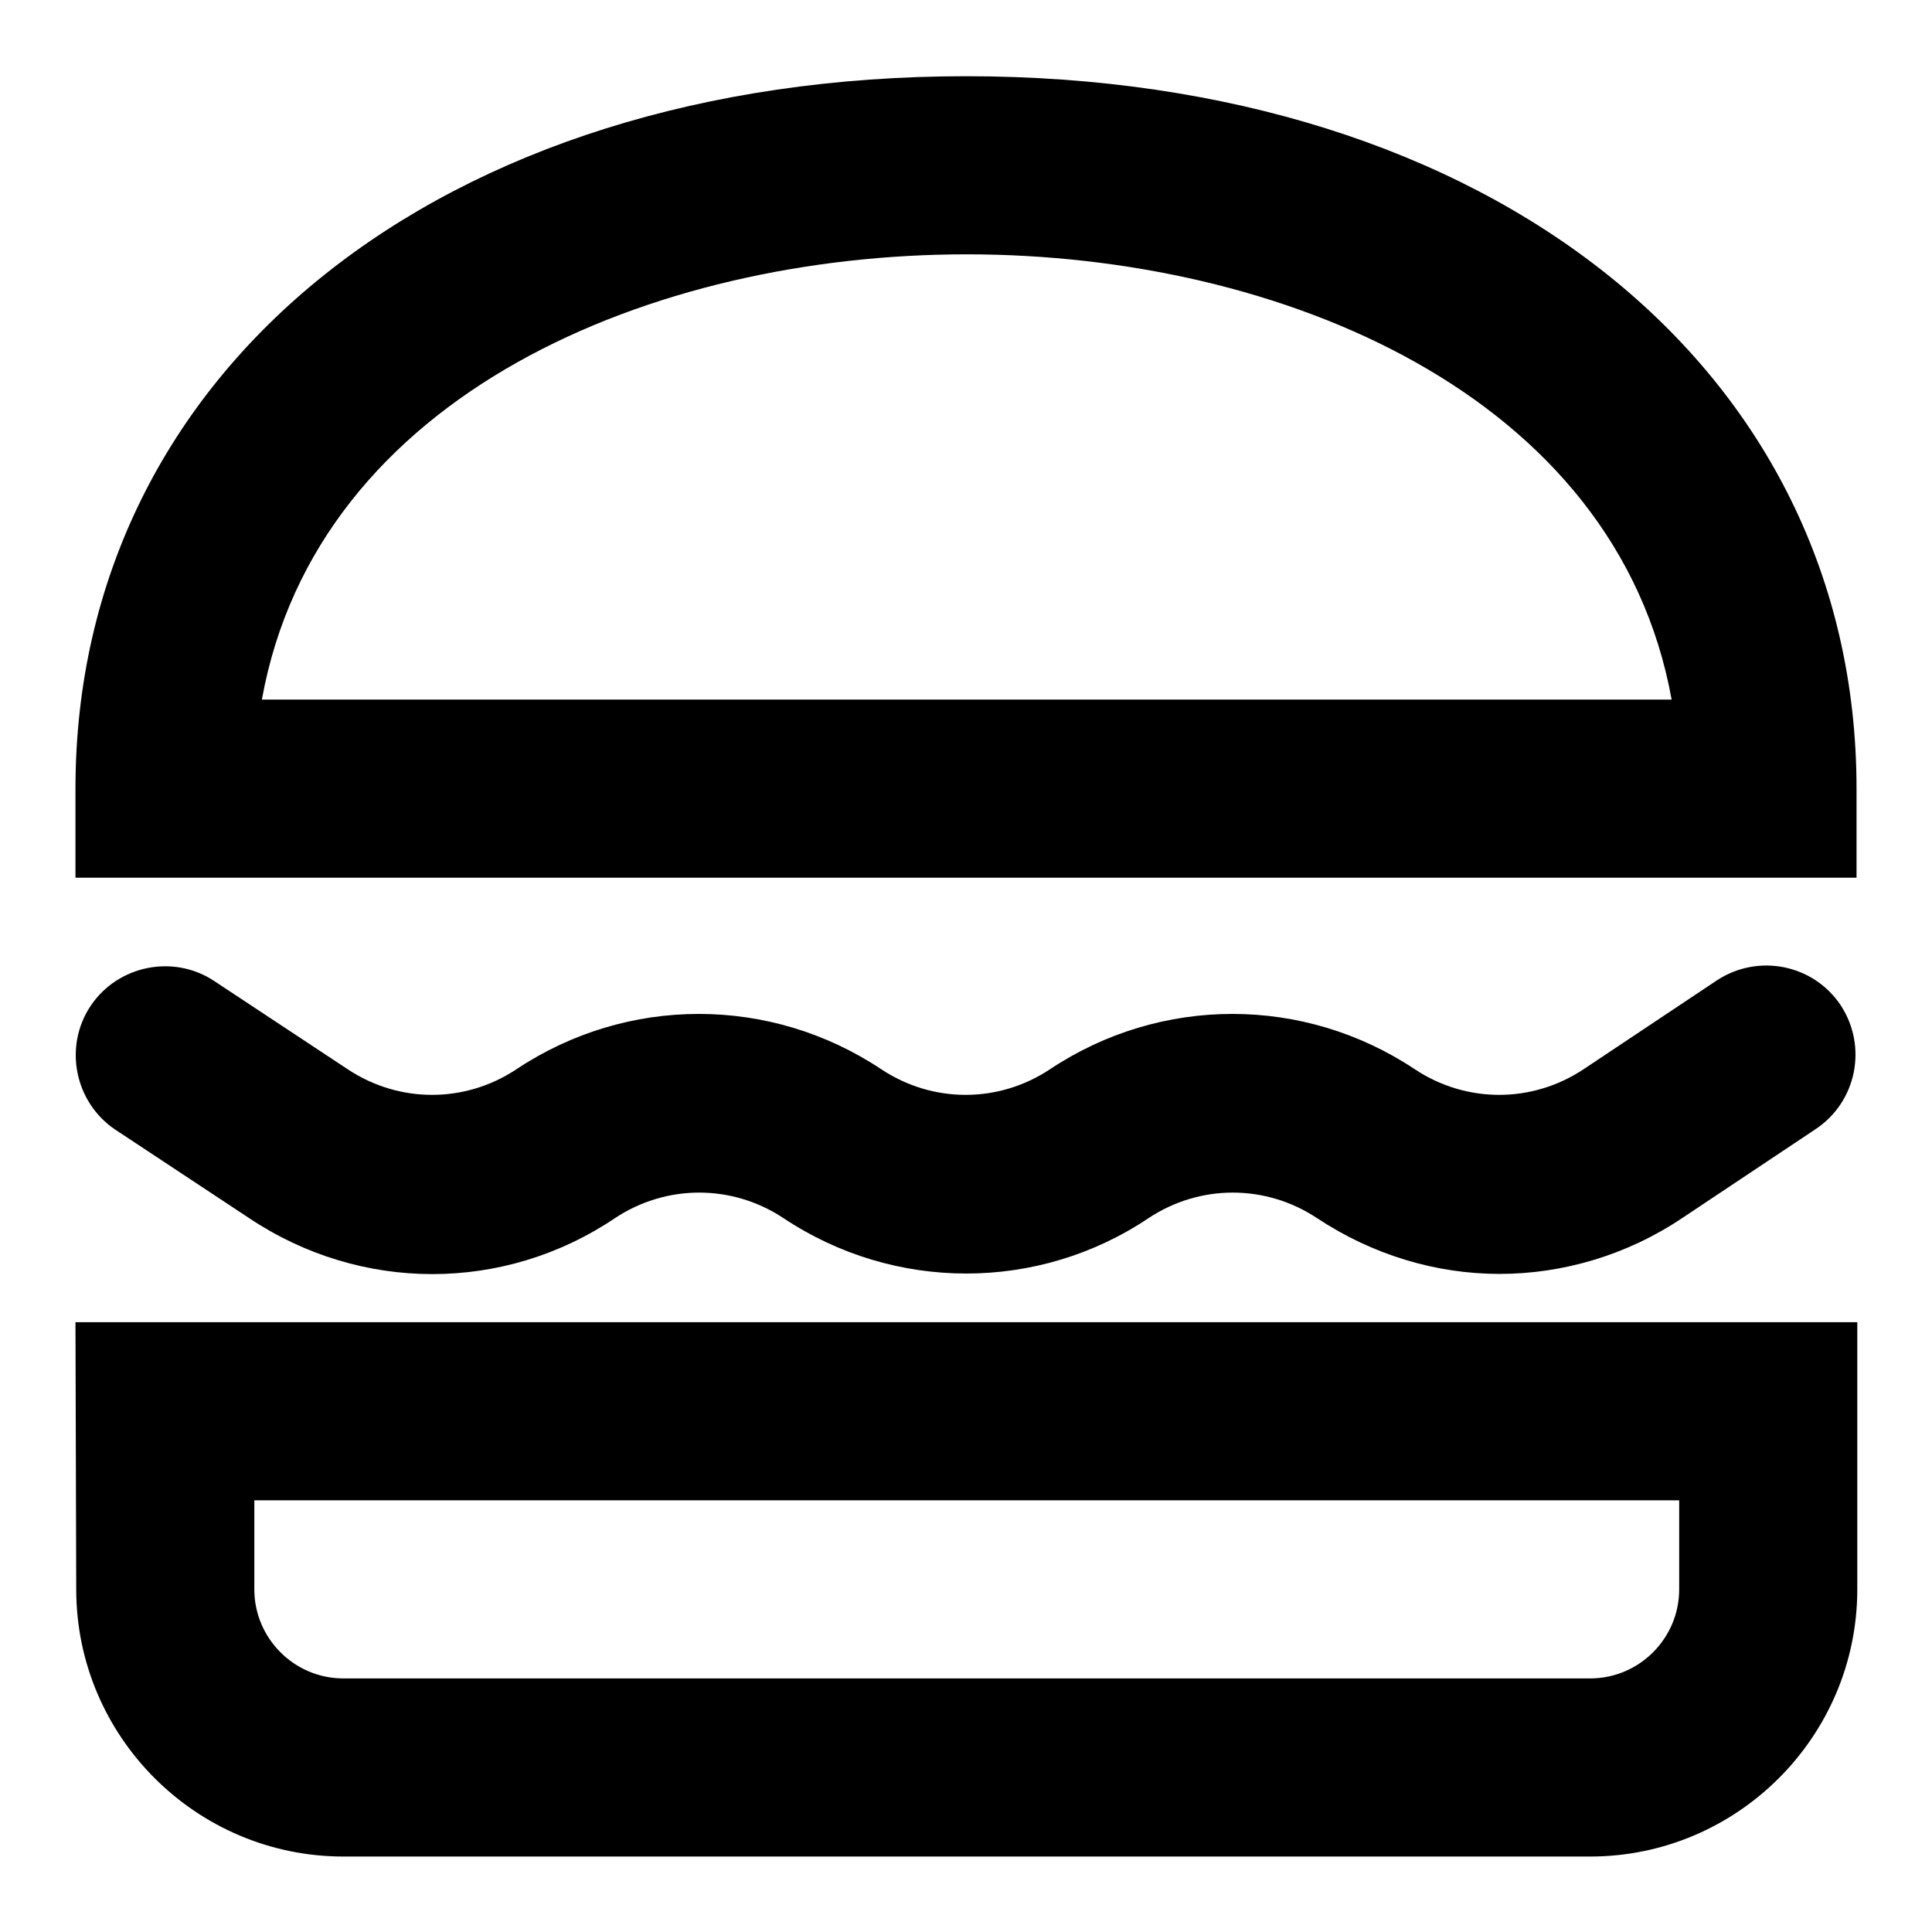 <?xml version="1.0" encoding="utf-8"?>
<!-- Svg Vector Icons : http://www.onlinewebfonts.com/icon -->
<!DOCTYPE svg PUBLIC "-//W3C//DTD SVG 1.1//EN" "http://www.w3.org/Graphics/SVG/1.1/DTD/svg11.dtd">
<svg version="1.1" xmlns="http://www.w3.org/2000/svg" xmlns:xlink="http://www.w3.org/1999/xlink" x="0px" y="0px" viewBox="0 0 256 256" enable-background="new 0 0 256 256" xml:space="preserve">
<g> <path fill="#000000" d="M81.5,161.4c6.8-4.5,15.5-4.5,22.3,0c14.7,9.8,33.8,9.8,48.4,0c6.8-4.5,15.5-4.5,22.3,0 c7.4,4.9,15.8,7.4,24.2,7.4c8.4,0,16.9-2.5,24.2-7.4l17.7-11.8c5.4-3.6,6.9-10.9,3.3-16.4c-3.6-5.4-10.9-6.9-16.4-3.3l-17.7,11.8 c-6.8,4.5-15.5,4.5-22.3,0c-14.7-9.8-33.7-9.8-48.4,0c-6.8,4.5-15.5,4.5-22.3,0c-14.7-9.8-33.7-9.8-48.4,0 c-6.8,4.5-15.5,4.5-22.3,0L28.4,130c-5.4-3.6-12.8-2.1-16.4,3.3c-3.6,5.4-2.1,12.8,3.3,16.4L33,161.4 C47.8,171.3,66.8,171.3,81.5,161.4z M128,10.1c-69.5,0-118,38.8-118,94.4v11.8H246v-11.8C246,48.9,197.5,10.1,128,10.1z M34.7,92.7 c7.3-40.5,51.8-59,93.4-59s86.1,18.6,93.4,59L34.7,92.7L34.7,92.7z M10.1,210.6c0,19.5,15.9,35.4,35.4,35.4h165.2 c19.5,0,35.4-15.9,35.4-35.4v-35.4H10L10.1,210.6L10.1,210.6z M33.7,198.8h188.8v11.8c0,6.5-5.3,11.8-11.8,11.8H45.5 c-6.5,0-11.8-5.3-11.8-11.8L33.7,198.8L33.7,198.8z"/></g>
</svg>